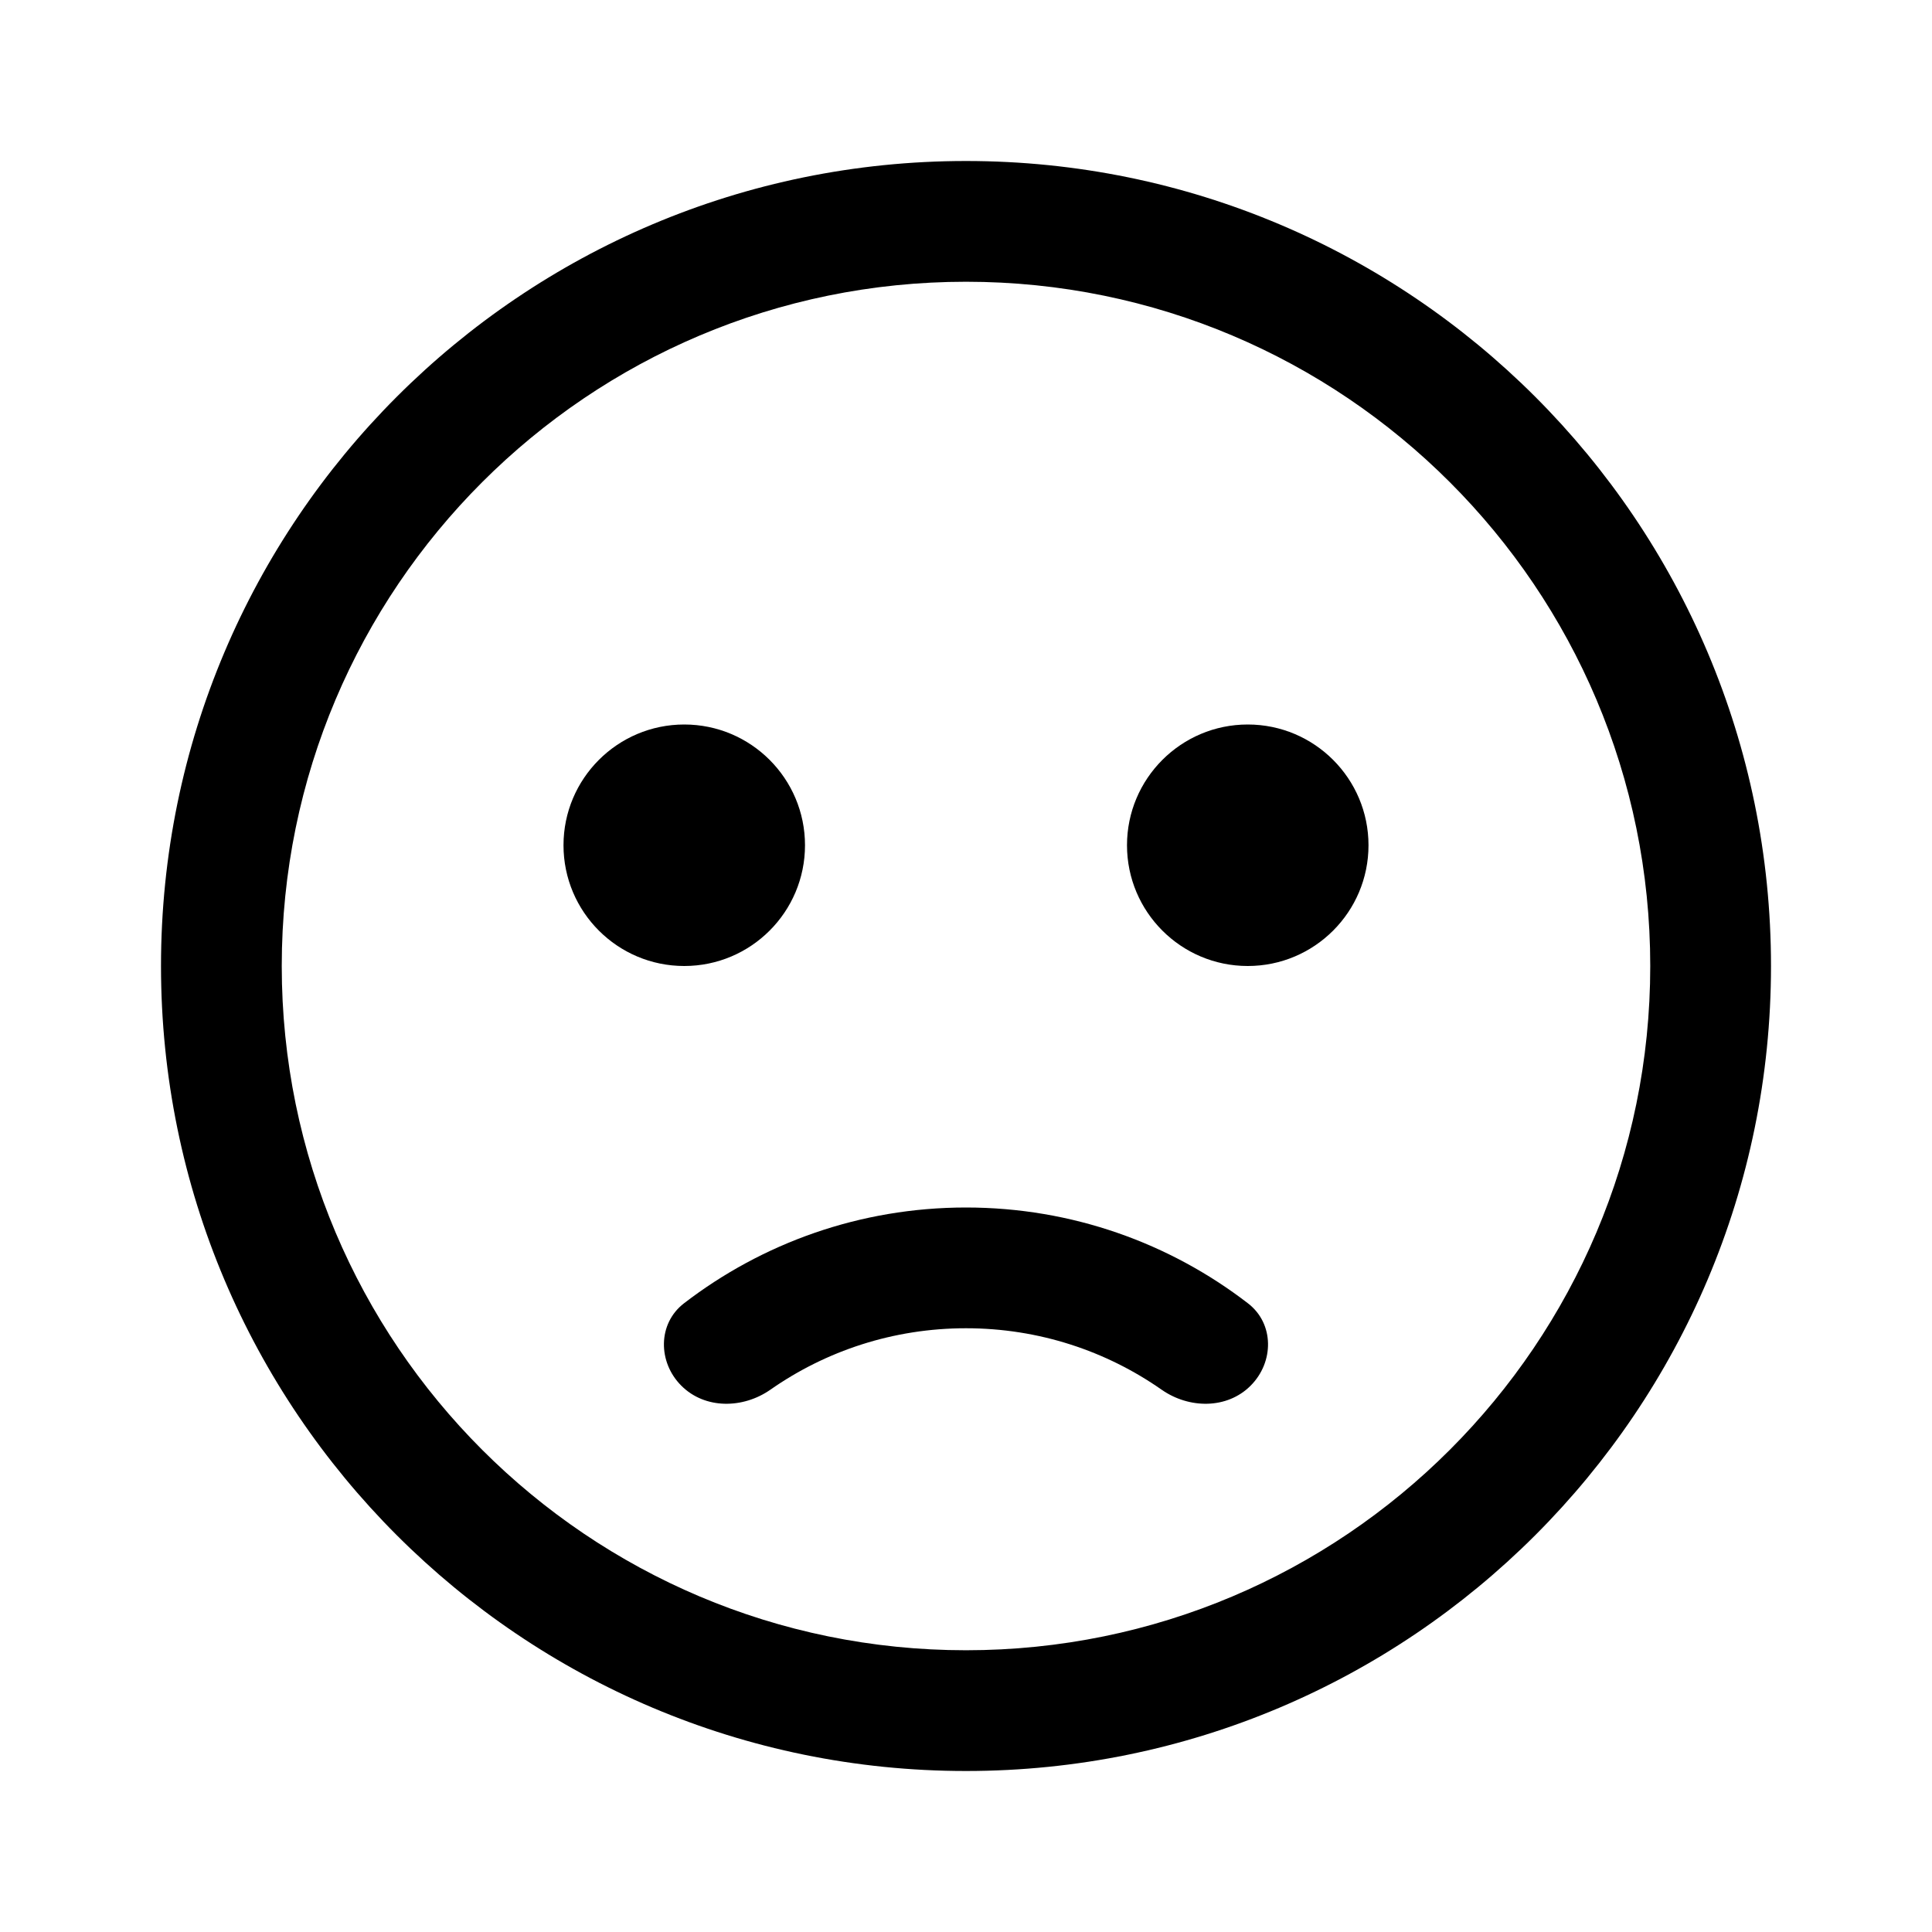 <svg width="24" height="24" viewBox="0 0 24 24" fill="none" xmlns="http://www.w3.org/2000/svg">
<path d="M17 10.5C17 11.328 16.328 12 15.5 12C14.672 12 14 11.328 14 10.5C14 9.672 14.672 9 15.5 9C16.328 9 17 9.672 17 10.5Z" fill="black"/>
<path d="M8.5 12C9.328 12 10 11.328 10 10.5C10 9.672 9.328 9 8.5 9C7.672 9 7 9.672 7 10.5C7 11.328 7.672 12 8.5 12Z" fill="black"/>
<path d="M8.464 17.214C8.757 17.507 9.229 17.501 9.569 17.264C10.258 16.782 11.096 16.5 12 16.5C12.904 16.5 13.742 16.782 14.431 17.264C14.771 17.501 15.242 17.507 15.535 17.214C15.828 16.922 15.831 16.442 15.502 16.19C14.533 15.444 13.318 15 12 15C10.682 15 9.467 15.444 8.497 16.19C8.169 16.442 8.171 16.922 8.464 17.214Z" fill="black"/>
<path fill-rule="evenodd" clip-rule="evenodd" d="M12 22C17.523 22 22 17.523 22 12C22 6.477 17.523 2 12 2C6.477 2 2 6.477 2 12C2 17.523 6.477 22 12 22ZM12 20.5C16.694 20.5 20.5 16.694 20.5 12C20.5 7.306 16.694 3.5 12 3.5C7.306 3.5 3.5 7.306 3.5 12C3.5 16.694 7.306 20.5 12 20.5Z" fill="black"/>
</svg>
